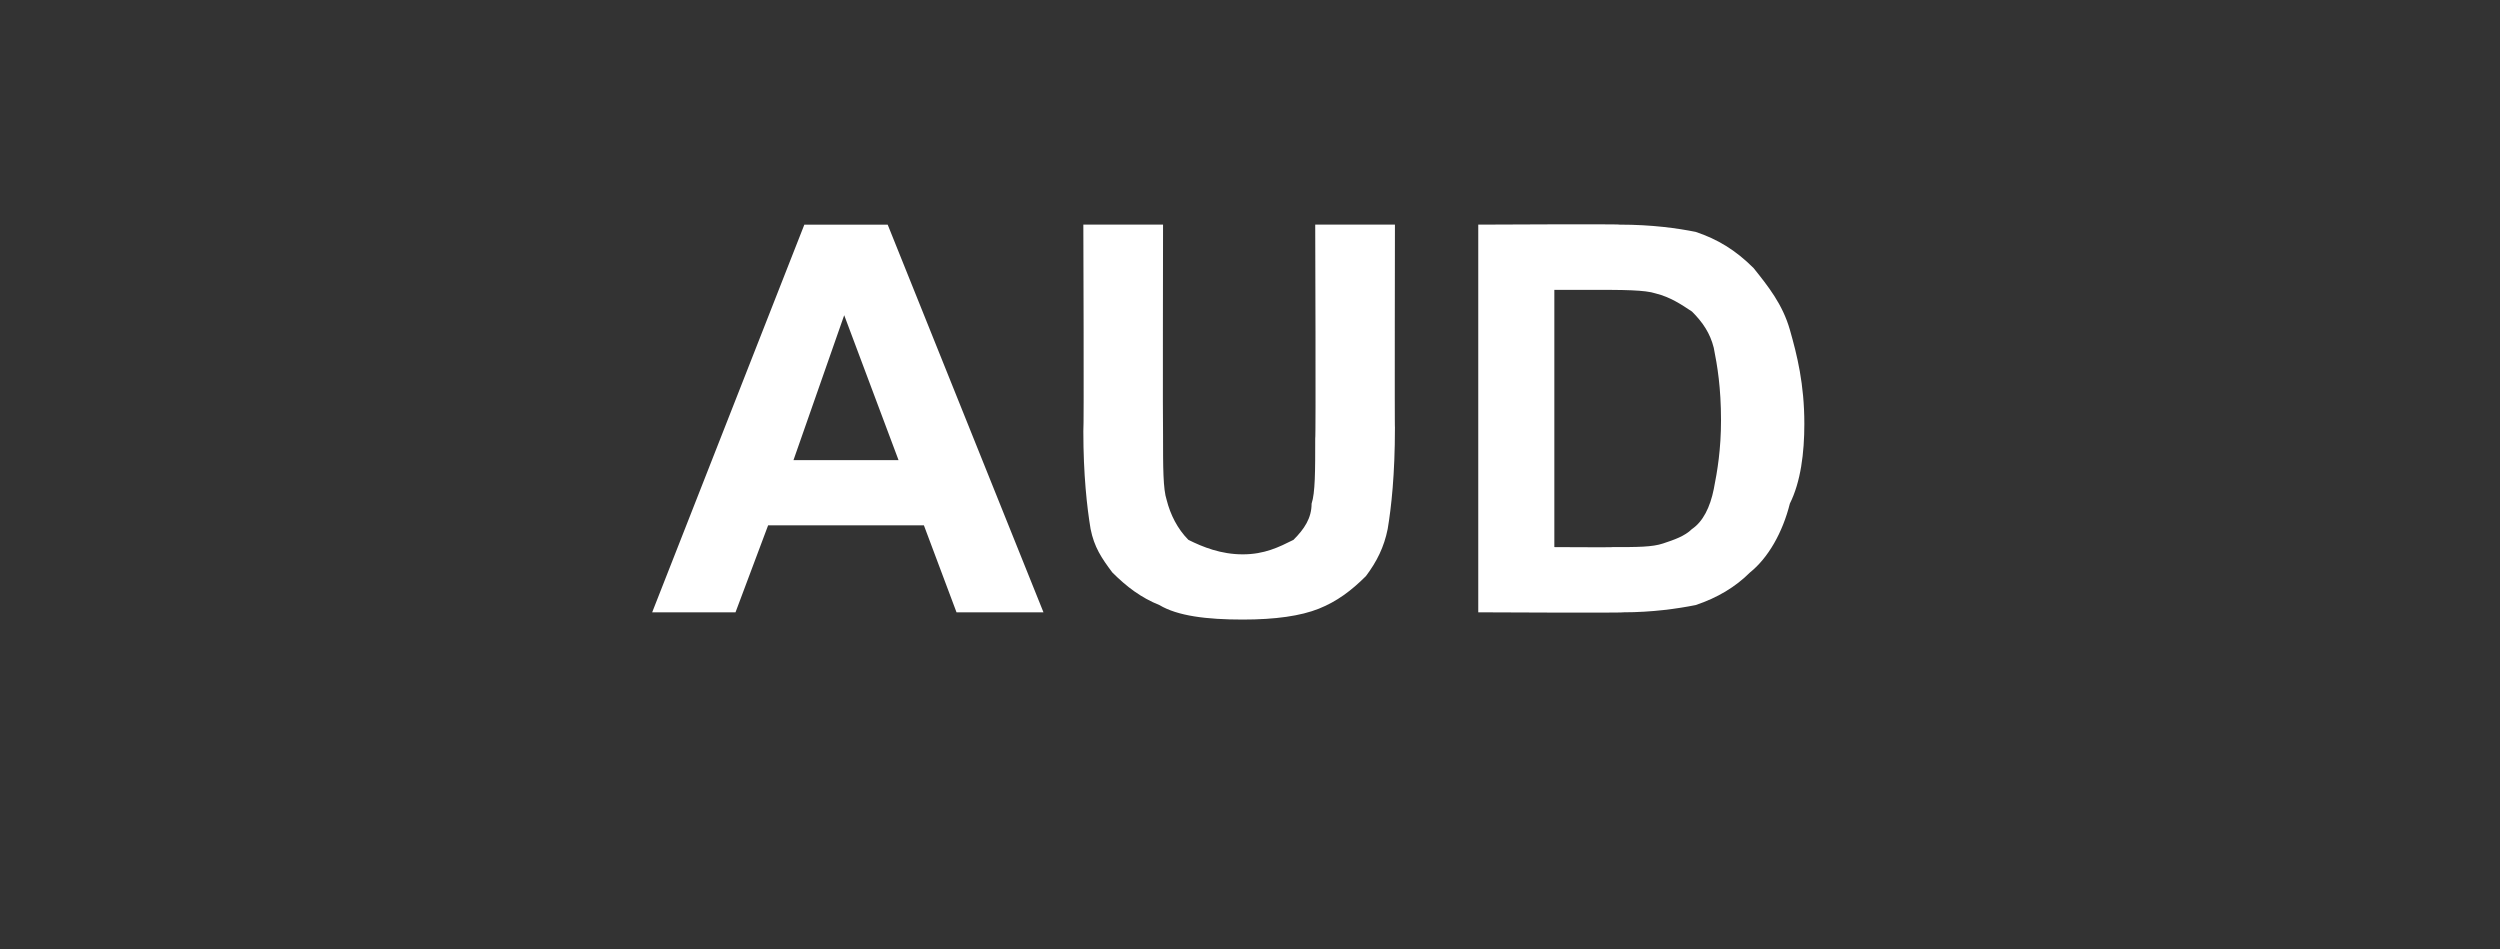 <?xml version="1.0" standalone="no"?><!DOCTYPE svg PUBLIC "-//W3C//DTD SVG 1.1//EN" "http://www.w3.org/Graphics/SVG/1.1/DTD/svg11.dtd"><svg xmlns="http://www.w3.org/2000/svg" version="1.1" width="69px" height="26.2px" viewBox="0 -6 69 26.2" style="top:-6px"><rect x="0" y="-6" width="69" height="26.2" fill="#333333" stroke="none"/><desc>AUD</desc><defs/><g id="Polygon47156"><path d="m28.8 10.9l-2.4 0l-.9-2.4l-4.3 0l-.9 2.4l-2.3 0l4.2-10.7l2.3 0l4.3 10.7zm-4-4.2l-1.5-4l-1.4 4l2.9 0zm5.1-6.5l2.2 0c0 0-.01 5.8 0 5.8c0 .9 0 1.5.1 1.8c.1.4.3.8.6 1.1c.4.2.9.4 1.5.4c.6 0 1-.2 1.4-.4c.3-.3.5-.6.5-1c.1-.3.1-.9.1-1.8c.02.02 0-5.9 0-5.9l2.2 0c0 0-.01 5.62 0 5.6c0 1.3-.1 2.2-.2 2.8c-.1.5-.3.9-.6 1.3c-.4.4-.8.7-1.3.9c-.5.2-1.2.3-2.1.3c-1 0-1.8-.1-2.3-.4c-.5-.2-.9-.5-1.3-.9c-.3-.4-.5-.7-.6-1.2c-.1-.6-.2-1.5-.2-2.7c.02.01 0-5.7 0-5.7zm10.9 0c0 0 3.93-.02 3.9 0c.9 0 1.6.1 2.1.2c.6.2 1.1.5 1.6 1c.4.5.8 1 1 1.7c.2.7.4 1.5.4 2.6c0 .8-.1 1.6-.4 2.2c-.2.8-.6 1.5-1.1 1.9c-.4.4-.9.7-1.5.9c-.5.1-1.2.2-2 .2c.04.02-4 0-4 0l0-10.7zm2.1 1.8l0 7.1c0 0 1.65.01 1.6 0c.7 0 1.1 0 1.4-.1c.3-.1.6-.2.8-.4c.3-.2.5-.6.6-1.1c.1-.5.2-1.1.2-1.9c0-.9-.1-1.5-.2-2c-.1-.4-.3-.7-.6-1c-.3-.2-.6-.4-1-.5c-.3-.1-.9-.1-1.8-.1c0 0-1 0-1 0z" stroke="none" fill="#fff"/></g></svg>